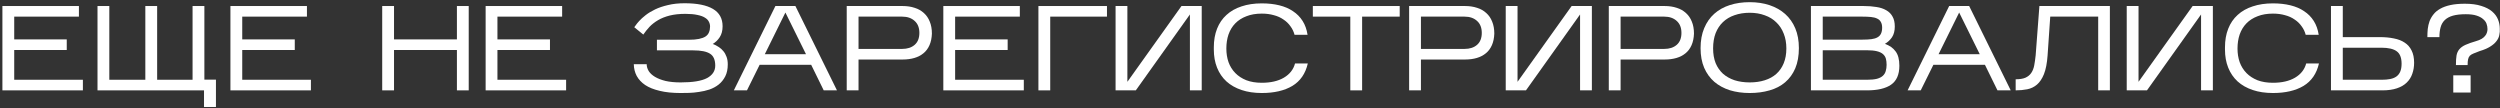 <?xml version="1.0" encoding="UTF-8"?> <svg xmlns="http://www.w3.org/2000/svg" width="830" height="36" viewBox="0 0 830 36" fill="none"><rect x="0" y="0" width="830" height="36" fill="#333333" stroke="none"/> <path d="M27.52 26.48V30H0.8V2H26.2V5.52H4.72V13.08H22.16V16.6H4.72V26.48H27.52Z" fill="white"></path> <path d="M71.692 26.44V35.52H67.732V30H32.372V2H36.292V26.48H48.252V2H52.172V26.48H63.932V2H67.852V26.44H71.692Z" fill="white"></path> <path d="M103.223 26.48V30H76.503V2H101.903V5.52H80.423V13.08H97.863V16.6H80.423V26.48H103.223Z" fill="white"></path> <path d="M130.814 16.6V30H126.894V2H130.814V13.08H151.694V2H155.614V30H151.694V16.6H130.814Z" fill="white"></path> <path d="M187.95 26.48V30H161.23V2H186.63V5.52H165.15V13.08H182.59V16.6H165.15V26.48H187.95Z" fill="white"></path> <path d="M241.62 21.36C241.62 22.933 241.34 24.267 240.78 25.36C240.22 26.453 239.487 27.36 238.58 28.08C237.7 28.773 236.687 29.32 235.54 29.72C234.394 30.093 233.234 30.36 232.06 30.52C230.914 30.707 229.794 30.813 228.7 30.84C227.634 30.867 226.714 30.88 225.94 30.88C223.274 30.88 220.967 30.64 219.02 30.16C217.074 29.707 215.474 29.067 214.22 28.24C212.967 27.387 212.02 26.373 211.38 25.2C210.767 24.027 210.447 22.733 210.42 21.32H214.7C214.7 22.093 214.927 22.853 215.38 23.6C215.834 24.32 216.527 24.96 217.46 25.52C218.394 26.08 219.567 26.533 220.98 26.88C222.394 27.2 224.06 27.36 225.98 27.36C230.007 27.36 232.927 26.88 234.74 25.92C236.554 24.933 237.46 23.56 237.46 21.8C237.46 19.88 236.887 18.56 235.74 17.84C234.594 17.093 232.727 16.72 230.14 16.72H218.1V13.2H228.7C230.034 13.2 231.154 13.107 232.06 12.92C232.967 12.733 233.687 12.467 234.22 12.12C234.78 11.747 235.167 11.28 235.38 10.72C235.62 10.16 235.74 9.52 235.74 8.8C235.74 8.24 235.607 7.707 235.34 7.2C235.1 6.693 234.674 6.253 234.06 5.88C233.447 5.48 232.607 5.173 231.54 4.96C230.474 4.72 229.14 4.6 227.54 4.6C225.567 4.6 223.834 4.787 222.34 5.16C220.874 5.533 219.594 6.04 218.5 6.68C217.407 7.32 216.46 8.053 215.66 8.88C214.887 9.707 214.194 10.573 213.58 11.48L210.58 9.04C210.607 9.013 210.754 8.813 211.02 8.44C211.287 8.04 211.687 7.547 212.22 6.96C212.78 6.347 213.487 5.707 214.34 5.04C215.22 4.347 216.274 3.707 217.5 3.12C218.727 2.533 220.154 2.053 221.78 1.68C223.407 1.28 225.247 1.08 227.3 1.08C231.434 1.08 234.567 1.707 236.7 2.96C238.834 4.213 239.9 6.133 239.9 8.72C239.9 10.187 239.58 11.4 238.94 12.36C238.327 13.293 237.554 14.04 236.62 14.6C237.314 14.84 237.954 15.16 238.54 15.56C239.154 15.933 239.687 16.4 240.14 16.96C240.594 17.493 240.954 18.133 241.22 18.88C241.487 19.6 241.62 20.427 241.62 21.36Z" fill="white"></path> <path d="M252.194 21.52L247.994 30H243.634L257.434 2H264.074L277.874 30H273.474L269.314 21.52H252.194ZM253.914 18H267.594L260.754 4.16L253.914 18Z" fill="white"></path> <path d="M285.033 19.76V30H281.112V2H299.673C301.139 2 302.472 2.2 303.672 2.6C304.872 2.973 305.886 3.547 306.712 4.32C307.566 5.067 308.219 6.013 308.673 7.16C309.153 8.307 309.392 9.64 309.392 11.16C309.339 12.627 309.072 13.907 308.592 15C308.112 16.093 307.446 16.987 306.592 17.68C305.766 18.373 304.766 18.893 303.592 19.24C302.419 19.587 301.113 19.76 299.673 19.76H285.033ZM285.033 16.24H299.513C301.246 16.24 302.632 15.787 303.672 14.88C304.712 13.973 305.233 12.653 305.233 10.92C305.233 9.213 304.712 7.893 303.672 6.96C302.632 6 301.246 5.52 299.513 5.52H285.033V16.24Z" fill="white"></path> <path d="M339.903 26.48V30H313.183V2H338.583V5.52H317.103V13.08H334.543V16.6H317.103V26.48H339.903Z" fill="white"></path> <path d="M348.675 5.52V30H344.755V2H367.515V5.52H348.675Z" fill="white"></path> <path d="M395.05 4.8L377.09 30H370.37V2H374.29V27.16L392.25 2H398.97V30H395.05V4.8Z" fill="white"></path> <path d="M434.189 21.08C433.416 24.44 431.709 26.92 429.069 28.52C426.429 30.093 423.042 30.88 418.909 30.88C416.402 30.88 414.162 30.547 412.189 29.88C410.216 29.213 408.549 28.267 407.189 27.04C405.829 25.787 404.789 24.267 404.069 22.48C403.349 20.693 402.989 18.68 402.989 16.44V15.72C402.989 13.4 403.349 11.333 404.069 9.52C404.789 7.707 405.829 6.187 407.189 4.96C408.549 3.707 410.216 2.76 412.189 2.12C414.162 1.453 416.402 1.12 418.909 1.12C421.042 1.12 422.976 1.333 424.709 1.76C426.469 2.187 427.989 2.84 429.269 3.72C430.576 4.573 431.642 5.653 432.469 6.96C433.296 8.267 433.842 9.8 434.109 11.56H429.789C429.522 10.52 429.069 9.573 428.429 8.72C427.816 7.84 427.042 7.093 426.109 6.48C425.202 5.84 424.136 5.36 422.909 5.04C421.709 4.693 420.376 4.52 418.909 4.52C416.962 4.52 415.256 4.813 413.789 5.4C412.322 5.96 411.096 6.747 410.109 7.76C409.122 8.773 408.376 10 407.869 11.44C407.389 12.853 407.149 14.413 407.149 16.12C407.149 17.747 407.389 19.253 407.869 20.64C408.376 22.027 409.122 23.227 410.109 24.24C411.096 25.253 412.322 26.053 413.789 26.64C415.256 27.2 416.962 27.48 418.909 27.48C421.869 27.48 424.309 26.92 426.229 25.8C428.176 24.653 429.416 23.08 429.949 21.08H434.189Z" fill="white"></path> <path d="M452.223 5.52V30H448.303V5.52H435.863V2H464.703V5.52H452.223Z" fill="white"></path> <path d="M471.751 19.76V30H467.831V2H486.391C487.858 2 489.191 2.2 490.391 2.6C491.591 2.973 492.605 3.547 493.431 4.32C494.285 5.067 494.938 6.013 495.391 7.16C495.871 8.307 496.111 9.64 496.111 11.16C496.058 12.627 495.791 13.907 495.311 15C494.831 16.093 494.165 16.987 493.311 17.68C492.485 18.373 491.485 18.893 490.311 19.24C489.138 19.587 487.831 19.76 486.391 19.76H471.751ZM471.751 16.24H486.231C487.965 16.24 489.351 15.787 490.391 14.88C491.431 13.973 491.951 12.653 491.951 10.92C491.951 9.213 491.431 7.893 490.391 6.96C489.351 6 487.965 5.52 486.231 5.52H471.751V16.24Z" fill="white"></path> <path d="M524.582 4.8L506.622 30H499.902V2H503.822V27.16L521.782 2H528.502V30H524.582V4.8Z" fill="white"></path> <path d="M538.04 19.76V30H534.12V2H552.68C554.147 2 555.48 2.2 556.68 2.6C557.88 2.973 558.894 3.547 559.72 4.32C560.574 5.067 561.227 6.013 561.68 7.16C562.16 8.307 562.4 9.64 562.4 11.16C562.347 12.627 562.08 13.907 561.6 15C561.12 16.093 560.454 16.987 559.6 17.68C558.774 18.373 557.774 18.893 556.6 19.24C555.427 19.587 554.12 19.76 552.68 19.76H538.04ZM538.04 16.24H552.52C554.254 16.24 555.64 15.787 556.68 14.88C557.72 13.973 558.24 12.653 558.24 10.92C558.24 9.213 557.72 7.893 556.68 6.96C555.64 6 554.254 5.52 552.52 5.52H538.04V16.24Z" fill="white"></path> <path d="M597.231 15.96C597.231 18.547 596.831 20.787 596.031 22.68C595.231 24.547 594.111 26.093 592.671 27.32C591.231 28.547 589.511 29.44 587.511 30C585.511 30.587 583.311 30.88 580.911 30.88C578.511 30.88 576.311 30.573 574.311 29.96C572.311 29.32 570.591 28.387 569.151 27.16C567.711 25.907 566.591 24.36 565.791 22.52C564.991 20.653 564.591 18.48 564.591 16C564.591 13.467 564.991 11.253 565.791 9.36C566.591 7.44 567.711 5.84 569.151 4.56C570.591 3.28 572.311 2.32 574.311 1.68C576.311 1.04 578.511 0.72 580.911 0.72C583.311 0.72 585.511 1.053 587.511 1.72C589.511 2.387 591.231 3.36 592.671 4.64C594.111 5.92 595.231 7.507 596.031 9.4C596.831 11.293 597.231 13.48 597.231 15.96ZM568.751 16.08C568.751 17.92 569.031 19.547 569.591 20.96C570.177 22.347 570.991 23.52 572.031 24.48C573.097 25.413 574.377 26.133 575.871 26.64C577.391 27.12 579.071 27.36 580.911 27.36C582.751 27.36 584.417 27.12 585.911 26.64C587.431 26.16 588.711 25.453 589.751 24.52C590.817 23.56 591.631 22.387 592.191 21C592.777 19.587 593.071 17.947 593.071 16.08C593.071 14.24 592.777 12.6 592.191 11.16C591.631 9.693 590.817 8.453 589.751 7.44C588.711 6.4 587.431 5.613 585.911 5.08C584.417 4.52 582.751 4.24 580.911 4.24C579.071 4.24 577.391 4.507 575.871 5.04C574.377 5.547 573.097 6.307 572.031 7.32C570.991 8.307 570.177 9.533 569.591 11C569.031 12.467 568.751 14.16 568.751 16.08Z" fill="white"></path> <path d="M630.59 21.84C630.59 24.747 629.67 26.84 627.83 28.12C626.016 29.373 623.35 30 619.83 30H601.23V2H618.71C620.283 2 621.696 2.107 622.95 2.32C624.23 2.507 625.323 2.867 626.23 3.4C627.136 3.907 627.83 4.6 628.31 5.48C628.816 6.333 629.07 7.44 629.07 8.8C629.07 10.24 628.763 11.427 628.15 12.36C627.536 13.267 626.75 14 625.79 14.56C627.363 15.12 628.55 15.96 629.35 17.08C630.176 18.173 630.59 19.76 630.59 21.84ZM605.15 13.16H618.35C619.496 13.16 620.483 13.107 621.31 13C622.136 12.893 622.803 12.693 623.31 12.4C623.843 12.107 624.23 11.707 624.47 11.2C624.736 10.667 624.87 10 624.87 9.2C624.87 8.4 624.723 7.76 624.43 7.28C624.163 6.773 623.75 6.4 623.19 6.16C622.656 5.893 621.976 5.72 621.15 5.64C620.323 5.56 619.363 5.52 618.27 5.52H605.15V13.16ZM605.15 26.48H619.83C621.19 26.48 622.296 26.373 623.15 26.16C624.003 25.92 624.656 25.587 625.11 25.16C625.59 24.707 625.91 24.173 626.07 23.56C626.256 22.947 626.35 22.267 626.35 21.52C626.35 20.747 626.27 20.067 626.11 19.48C625.95 18.893 625.63 18.387 625.15 17.96C624.67 17.533 623.99 17.213 623.11 17C622.256 16.787 621.123 16.68 619.71 16.68H605.15V26.48Z" fill="white"></path> <path d="M641.882 21.52L637.682 30H633.322L647.122 2H653.762L667.562 30H663.162L659.002 21.52H641.882ZM643.602 18H657.282L650.442 4.16L643.602 18Z" fill="white"></path> <path d="M700.48 2V30H696.6V5.52H680.68L679.8 18.4C679.613 20.987 679.213 23.053 678.6 24.6C677.987 26.12 677.213 27.28 676.28 28.08C675.347 28.88 674.267 29.4 673.04 29.64C671.84 29.88 670.56 30 669.2 30V26.32C670.56 26.32 671.64 26.147 672.44 25.8C673.267 25.427 673.907 24.907 674.36 24.24C674.84 23.547 675.173 22.707 675.36 21.72C675.547 20.733 675.707 19.613 675.84 18.36L677.08 2H700.48Z" fill="white"></path> <path d="M730.753 4.8L712.793 30H706.073V2H709.993V27.16L727.953 2H734.673V30H730.753V4.8Z" fill="white"></path> <path d="M769.892 21.08C769.119 24.44 767.412 26.92 764.772 28.52C762.132 30.093 758.746 30.88 754.612 30.88C752.106 30.88 749.866 30.547 747.892 29.88C745.919 29.213 744.252 28.267 742.892 27.04C741.532 25.787 740.492 24.267 739.772 22.48C739.052 20.693 738.692 18.68 738.692 16.44V15.72C738.692 13.4 739.052 11.333 739.772 9.52C740.492 7.707 741.532 6.187 742.892 4.96C744.252 3.707 745.919 2.76 747.892 2.12C749.866 1.453 752.106 1.12 754.612 1.12C756.746 1.12 758.679 1.333 760.412 1.76C762.172 2.187 763.692 2.84 764.972 3.72C766.279 4.573 767.346 5.653 768.172 6.96C768.999 8.267 769.546 9.8 769.812 11.56H765.492C765.226 10.52 764.772 9.573 764.132 8.72C763.519 7.84 762.746 7.093 761.812 6.48C760.906 5.84 759.839 5.36 758.612 5.04C757.412 4.693 756.079 4.52 754.612 4.52C752.666 4.52 750.959 4.813 749.492 5.4C748.026 5.96 746.799 6.747 745.812 7.76C744.826 8.773 744.079 10 743.572 11.44C743.092 12.853 742.852 14.413 742.852 16.12C742.852 17.747 743.092 19.253 743.572 20.64C744.079 22.027 744.826 23.227 745.812 24.24C746.799 25.253 748.026 26.053 749.492 26.64C750.959 27.2 752.666 27.48 754.612 27.48C757.572 27.48 760.012 26.92 761.932 25.8C763.879 24.653 765.119 23.08 765.652 21.08H769.892Z" fill="white"></path> <path d="M801.486 20.84C801.486 22.147 801.286 23.36 800.886 24.48C800.513 25.6 799.899 26.573 799.046 27.4C798.219 28.227 797.126 28.867 795.766 29.32C794.433 29.773 792.819 30 790.926 30H773.886V2H777.806V12.32H790.086C791.819 12.32 793.379 12.467 794.766 12.76C796.179 13.027 797.379 13.493 798.366 14.16C799.353 14.8 800.113 15.667 800.646 16.76C801.206 17.853 801.486 19.213 801.486 20.84ZM777.806 26.48H790.766C791.806 26.48 792.726 26.4 793.526 26.24C794.353 26.08 795.046 25.8 795.606 25.4C796.166 25 796.593 24.453 796.886 23.76C797.179 23.067 797.326 22.2 797.326 21.16C797.326 19.187 796.793 17.813 795.726 17.04C794.659 16.24 792.966 15.84 790.646 15.84H777.806V26.48Z" fill="white"></path> <path d="M823.247 16.96C822.421 17.28 821.741 17.547 821.208 17.76C820.674 17.973 820.261 18.227 819.968 18.52C819.701 18.813 819.514 19.2 819.407 19.68C819.301 20.133 819.247 20.773 819.247 21.6H815.367C815.367 20.293 815.434 19.227 815.568 18.4C815.728 17.573 816.048 16.88 816.528 16.32C817.008 15.76 817.688 15.28 818.568 14.88C819.448 14.48 820.621 14.067 822.088 13.64C822.834 13.427 823.447 13.173 823.927 12.88C824.407 12.587 824.781 12.267 825.047 11.92C825.341 11.573 825.541 11.213 825.648 10.84C825.781 10.467 825.847 10.08 825.847 9.68C825.847 9.067 825.741 8.467 825.528 7.88C825.314 7.293 824.927 6.773 824.367 6.32C823.834 5.84 823.101 5.453 822.167 5.16C821.261 4.867 820.088 4.72 818.648 4.72C816.941 4.72 815.514 4.88 814.367 5.2C813.247 5.52 812.354 6 811.688 6.64C811.021 7.28 810.554 8.08 810.287 9.04C810.021 9.973 809.888 11.067 809.888 12.32H805.888C805.888 11.413 805.928 10.52 806.008 9.64C806.114 8.733 806.314 7.867 806.607 7.04C806.927 6.213 807.367 5.453 807.927 4.76C808.487 4.04 809.221 3.427 810.128 2.92C811.061 2.387 812.194 1.973 813.528 1.68C814.888 1.387 816.488 1.24 818.328 1.24C820.488 1.24 822.301 1.48 823.768 1.96C825.261 2.413 826.461 3.027 827.367 3.8C828.274 4.573 828.928 5.453 829.328 6.44C829.728 7.427 829.927 8.44 829.927 9.48C829.981 10.2 829.928 10.92 829.768 11.64C829.634 12.36 829.314 13.04 828.807 13.68C828.327 14.32 827.634 14.92 826.727 15.48C825.847 16.04 824.687 16.533 823.247 16.96ZM820.247 25V30.72H814.487V25H820.247Z" fill="white"></path> </svg> 